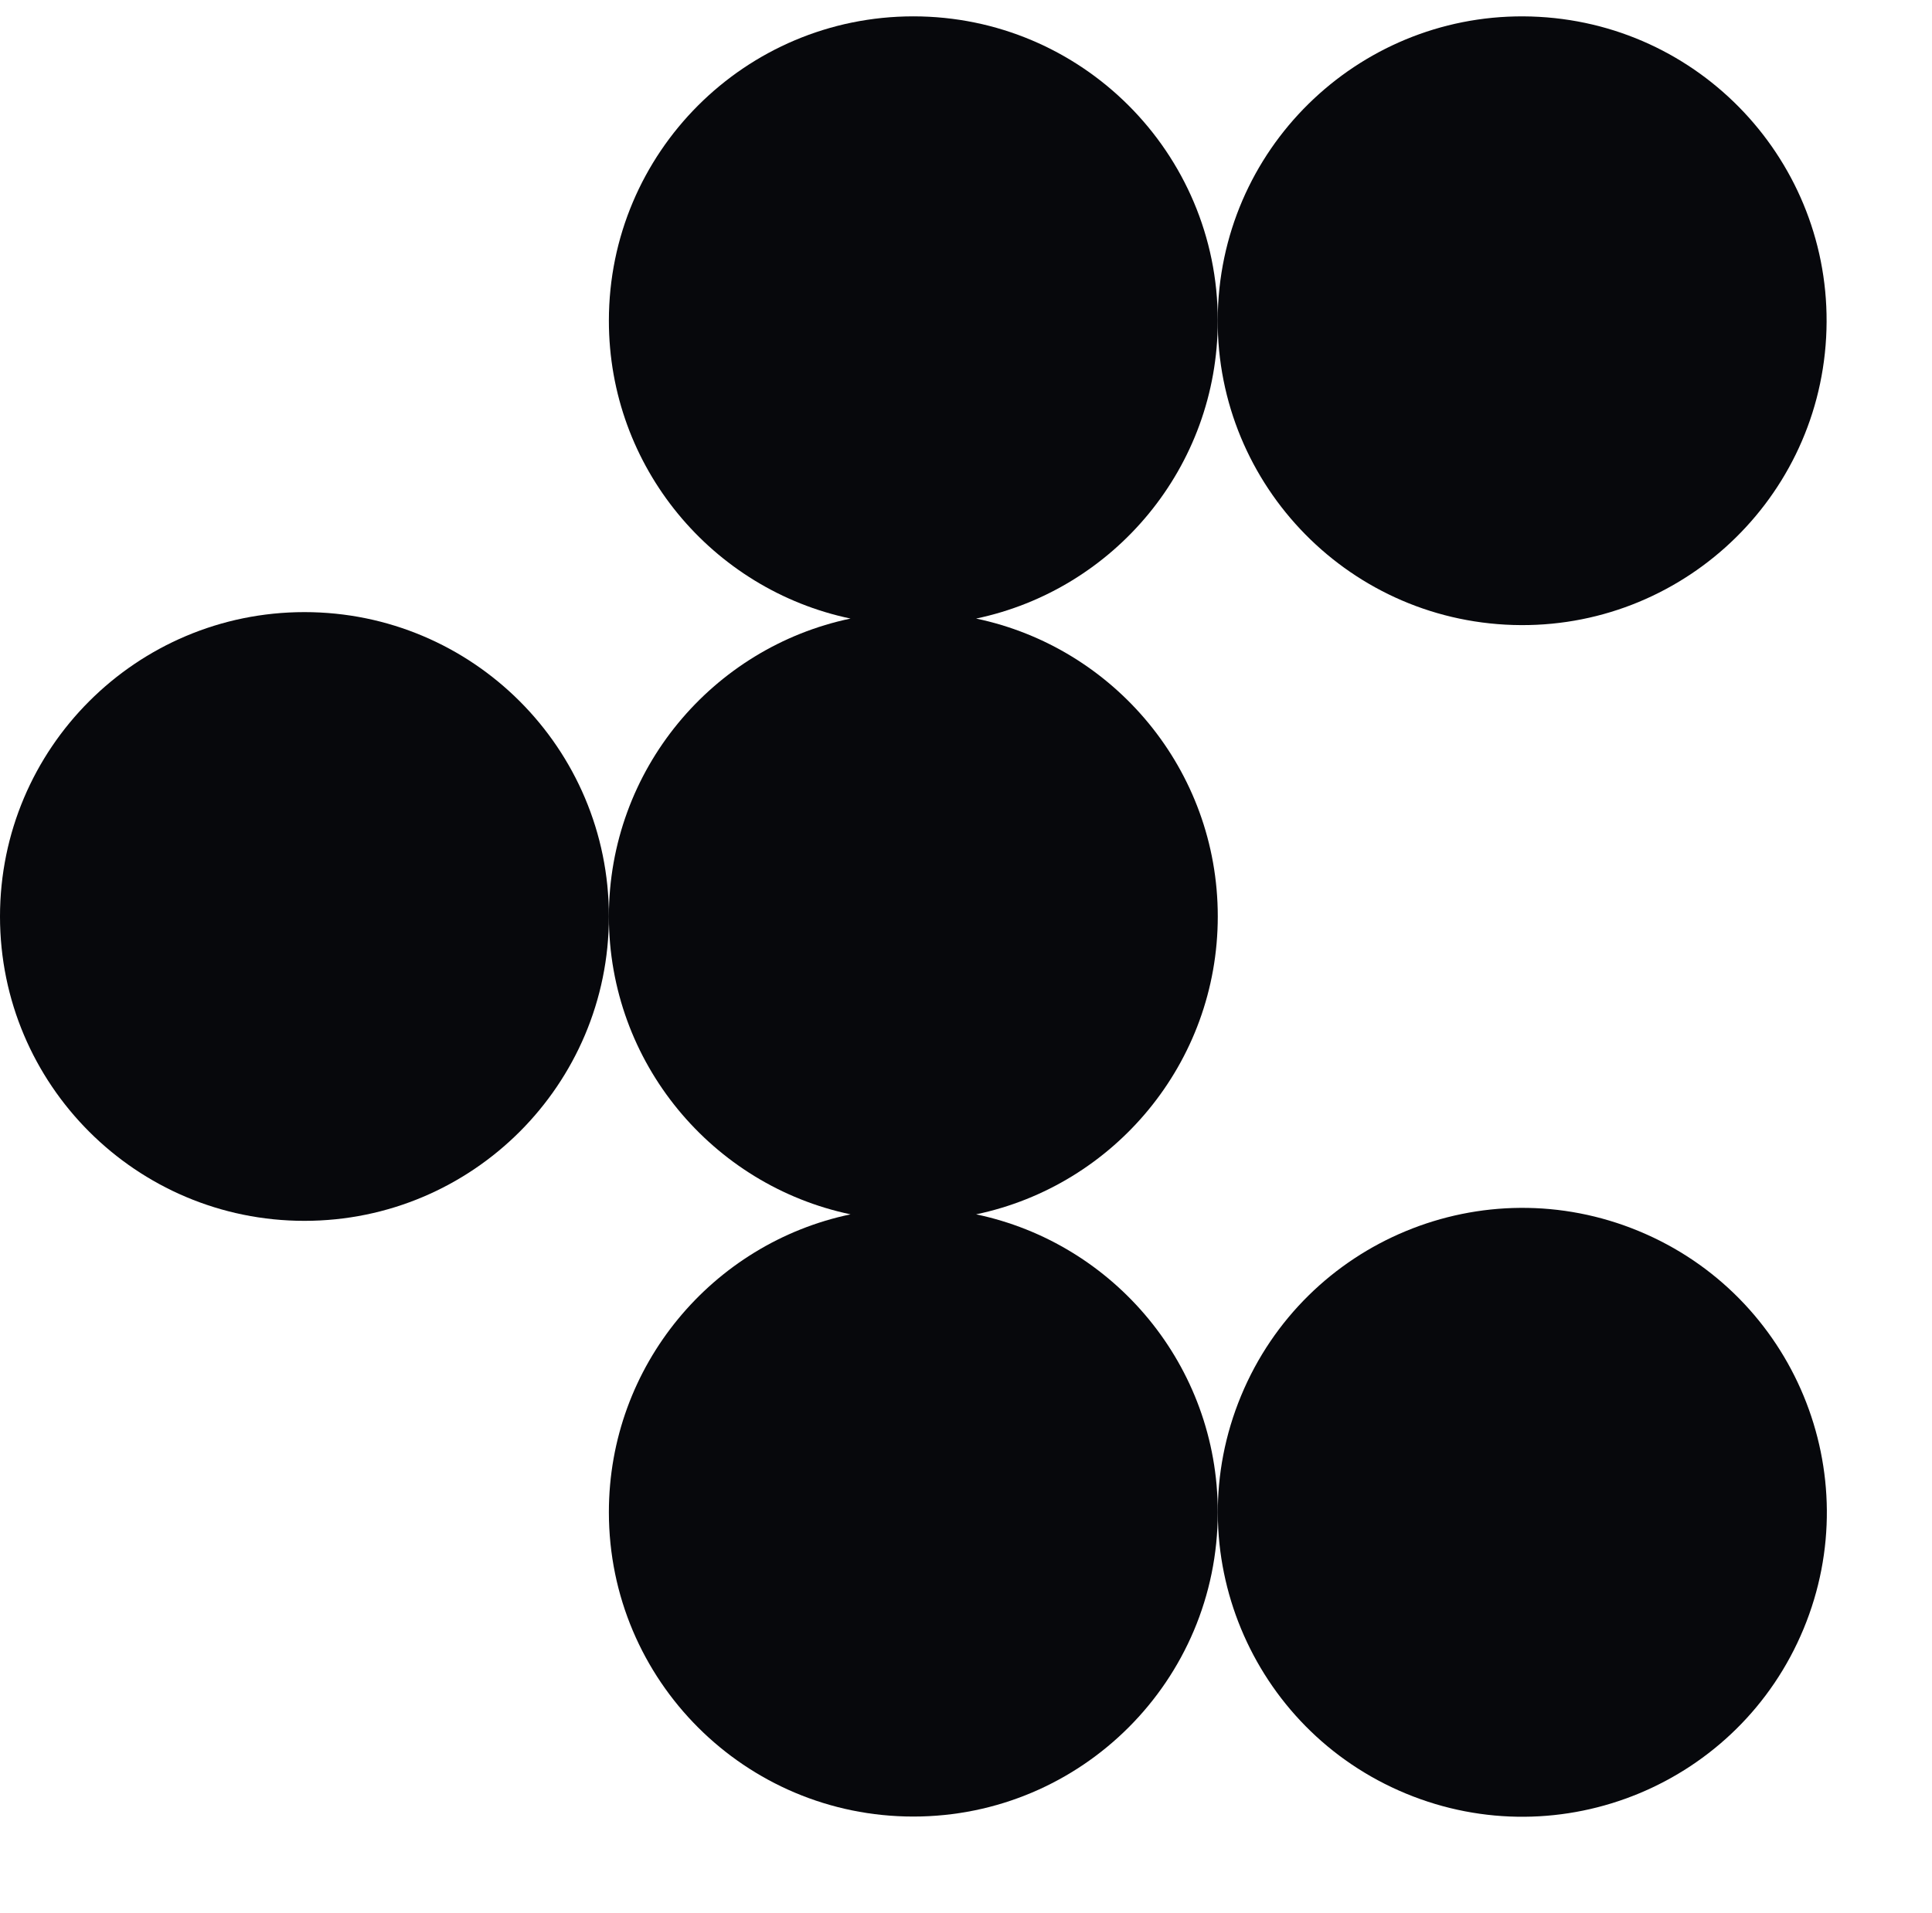 <?xml version="1.0" encoding="UTF-8"?> <svg xmlns="http://www.w3.org/2000/svg" width="103" height="102" viewBox="0 0 103 102" fill="none"><path d="M97.356 18.001C97.852 9.051 90.998 1.393 82.048 0.898C73.097 0.402 65.44 7.256 64.944 16.206C64.449 25.156 71.302 32.814 80.253 33.309C89.203 33.805 96.861 26.951 97.356 18.001Z" fill="#07080C"></path><path d="M16.231 32.641C7.269 32.641 0 39.91 0 48.872C0 57.834 7.269 65.102 16.231 65.102C25.193 65.102 32.462 57.834 32.462 48.872C32.462 39.91 25.198 32.641 16.231 32.641Z" fill="#07080C"></path><path d="M52.039 64.755C59.396 63.214 64.923 56.686 64.923 48.867C64.923 41.049 59.396 34.526 52.039 32.985C59.396 31.444 64.923 24.916 64.923 17.103C64.923 8.136 57.654 0.872 48.692 0.872C39.73 0.872 32.461 8.136 32.461 17.103C32.461 24.921 37.987 31.444 45.344 32.985C37.987 34.526 32.461 41.054 32.461 48.867C32.461 56.681 37.987 63.209 45.344 64.755C37.987 66.296 32.461 72.823 32.461 80.637C32.461 89.604 39.73 96.868 48.692 96.868C57.654 96.868 64.923 89.604 64.923 80.637C64.923 72.819 59.396 66.296 52.039 64.755Z" fill="#07080C"></path><path d="M96.155 86.856C99.585 78.574 95.653 69.079 87.371 65.649C79.089 62.219 69.595 66.152 66.164 74.433C62.734 82.715 66.667 92.209 74.948 95.64C83.23 99.07 92.725 95.137 96.155 86.856Z" fill="#07080C"></path></svg> 